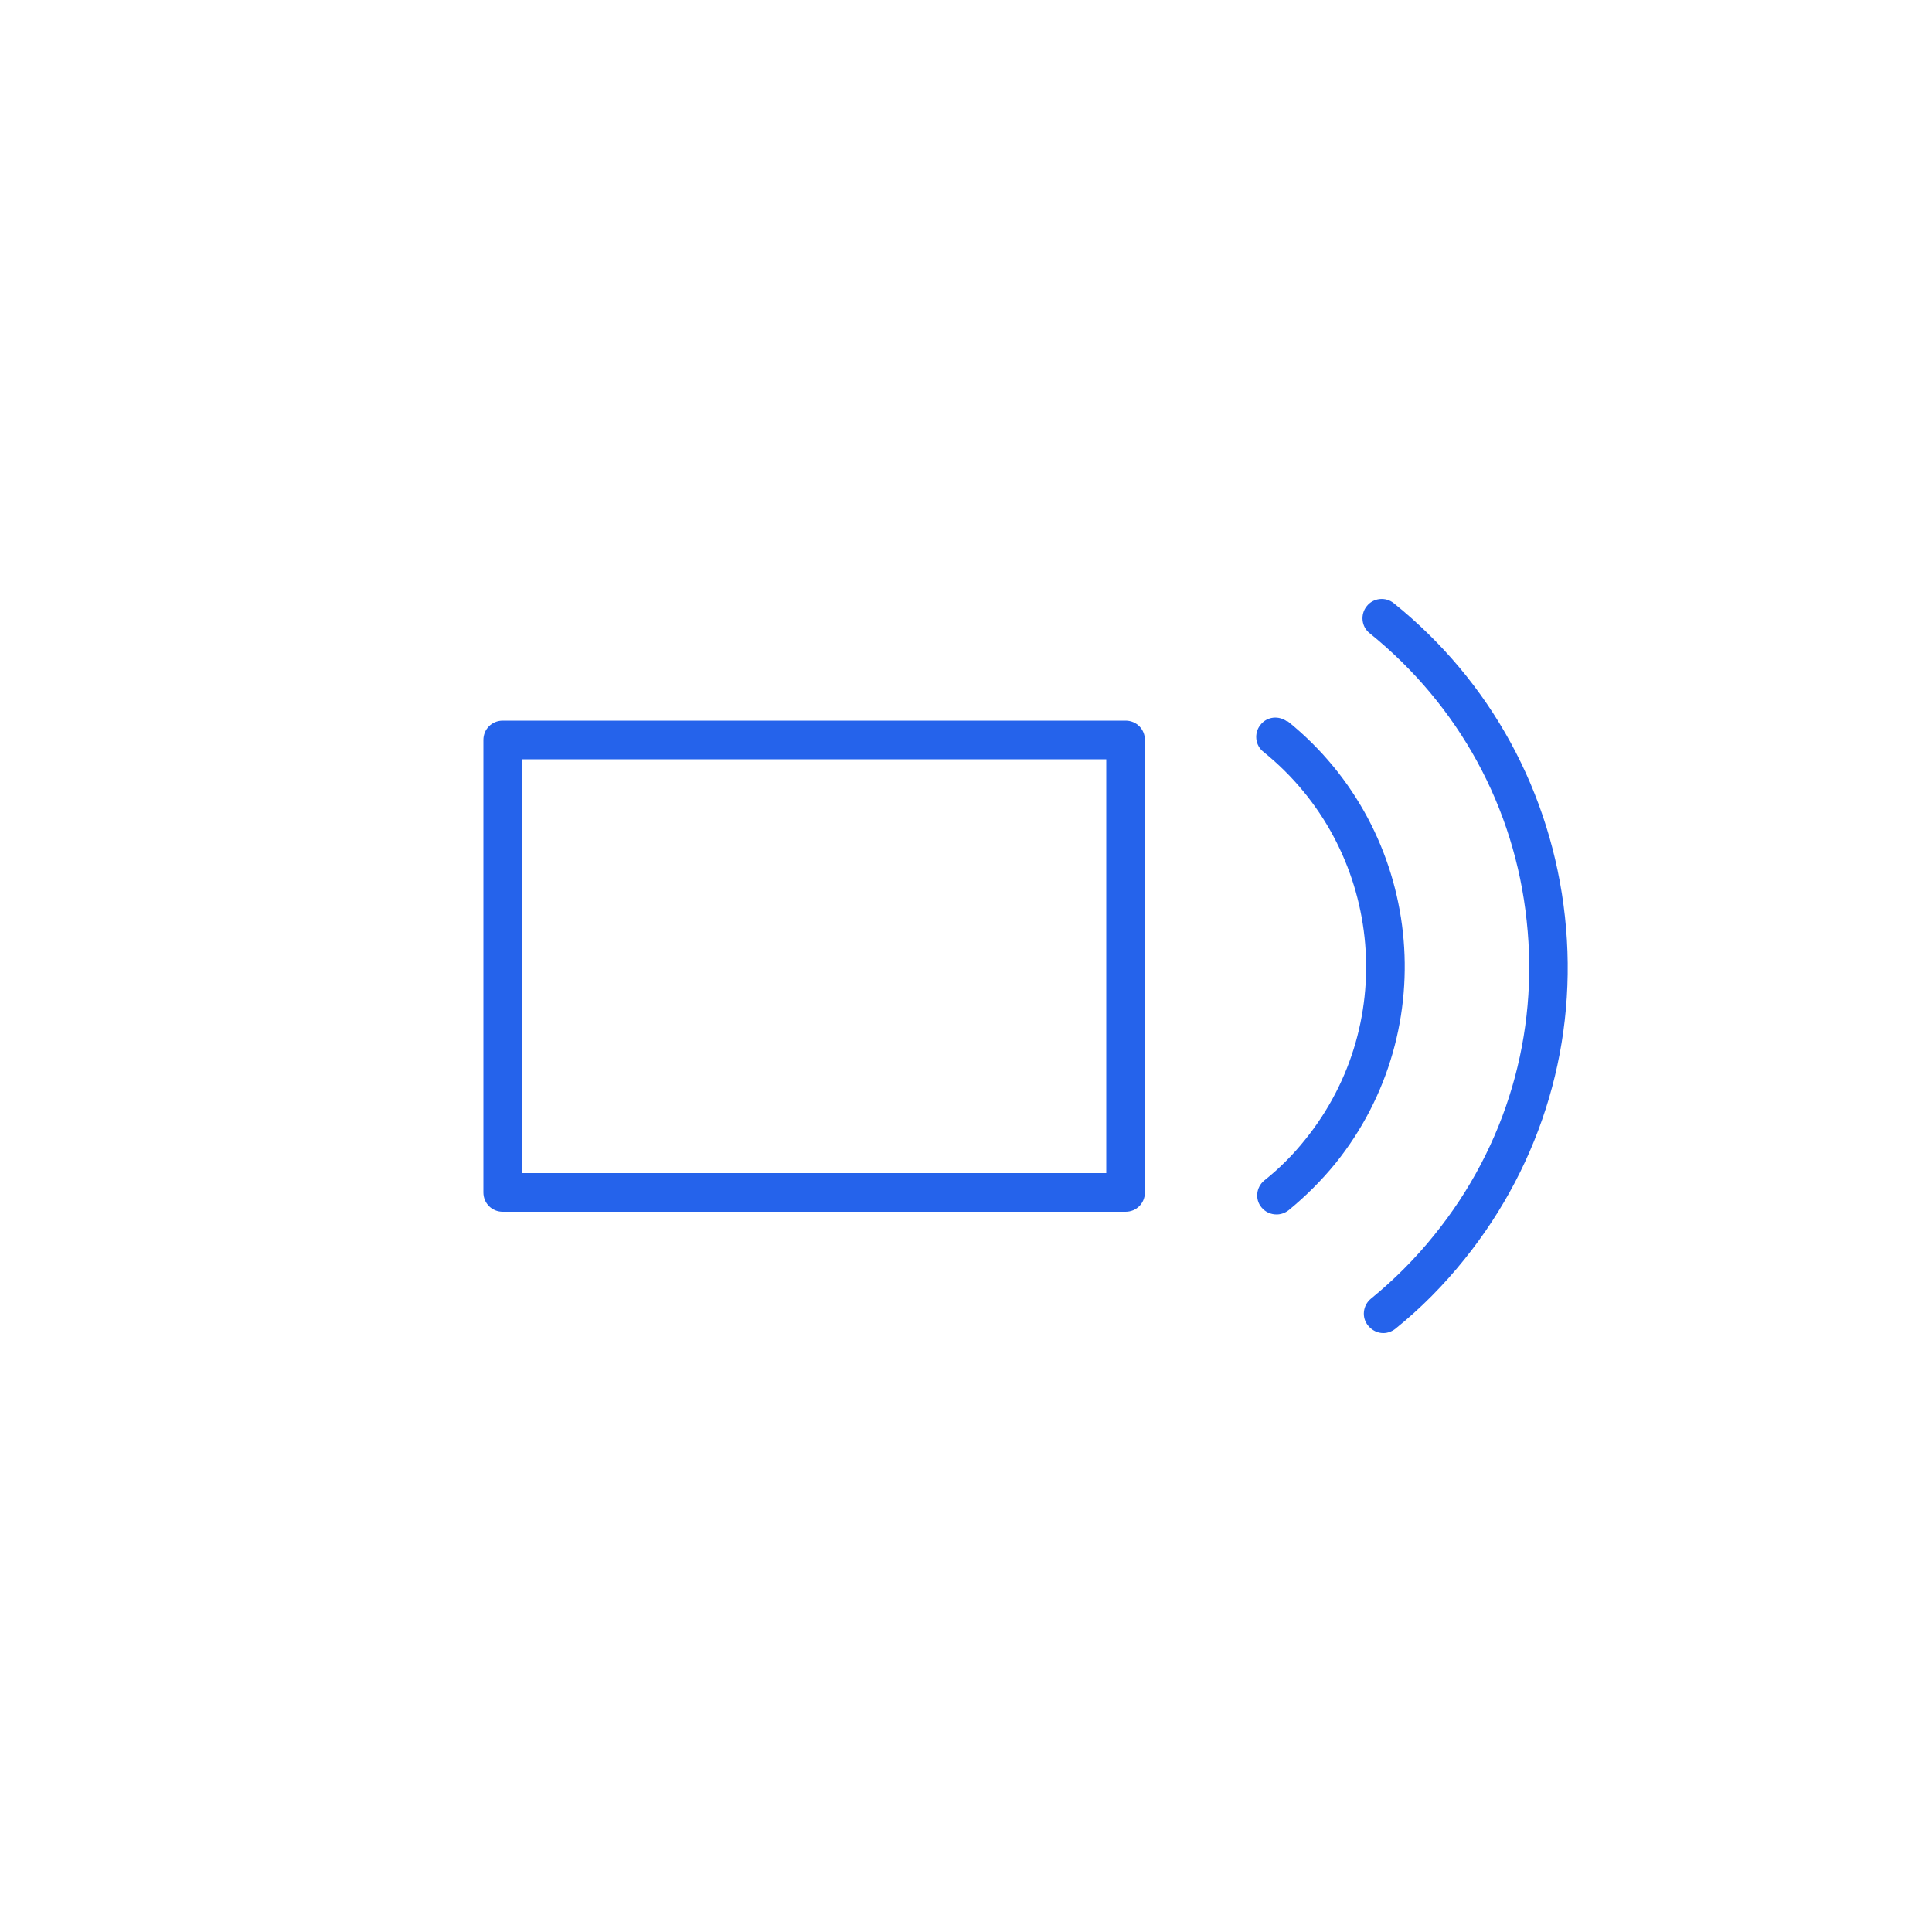 <?xml version="1.0" encoding="UTF-8"?>
<svg id="Layer_1" data-name="Layer 1" xmlns="http://www.w3.org/2000/svg" viewBox="0 0 50 50">
  <defs>
    <style>
      .cls-1 {
        fill: #2563eb;
      }
    </style>
  </defs>
  <path class="cls-1" d="M36.07,15.61c-.21-.17-.53-.14-.7.08-.17.21-.14.53.08.7,2.3,1.86,3.75,4.5,4.06,7.44.32,2.94-.53,5.83-2.39,8.13-.49.61-1.04,1.16-1.64,1.65-.21.17-.25.49-.07.7.1.12.24.19.39.19.11,0,.22-.04.31-.11.66-.53,1.26-1.14,1.79-1.8,2.02-2.51,2.95-5.66,2.6-8.87-.35-3.21-1.92-6.09-4.43-8.11Z"/>
  <path class="cls-1" d="M33.32,18.68c-.22-.17-.53-.14-.7.08-.17.21-.14.53.08.7,3.06,2.47,3.55,6.97,1.08,10.03-.31.39-.67.75-1.06,1.06-.21.17-.25.49-.07.7.1.12.24.18.39.18.11,0,.22-.04.31-.11.44-.36.85-.77,1.21-1.21,2.81-3.49,2.26-8.62-1.23-11.44h-.01Z"/>
  <path class="cls-1" d="M29.13,18.65H13.01c-.28,0-.5.22-.5.5v11.71c0,.28.22.5.5.5h16.12c.28,0,.5-.22.5-.5v-11.71c0-.28-.22-.5-.5-.5ZM28.63,30.36h-15.12v-10.71h15.12v10.71Z"/>
</svg>